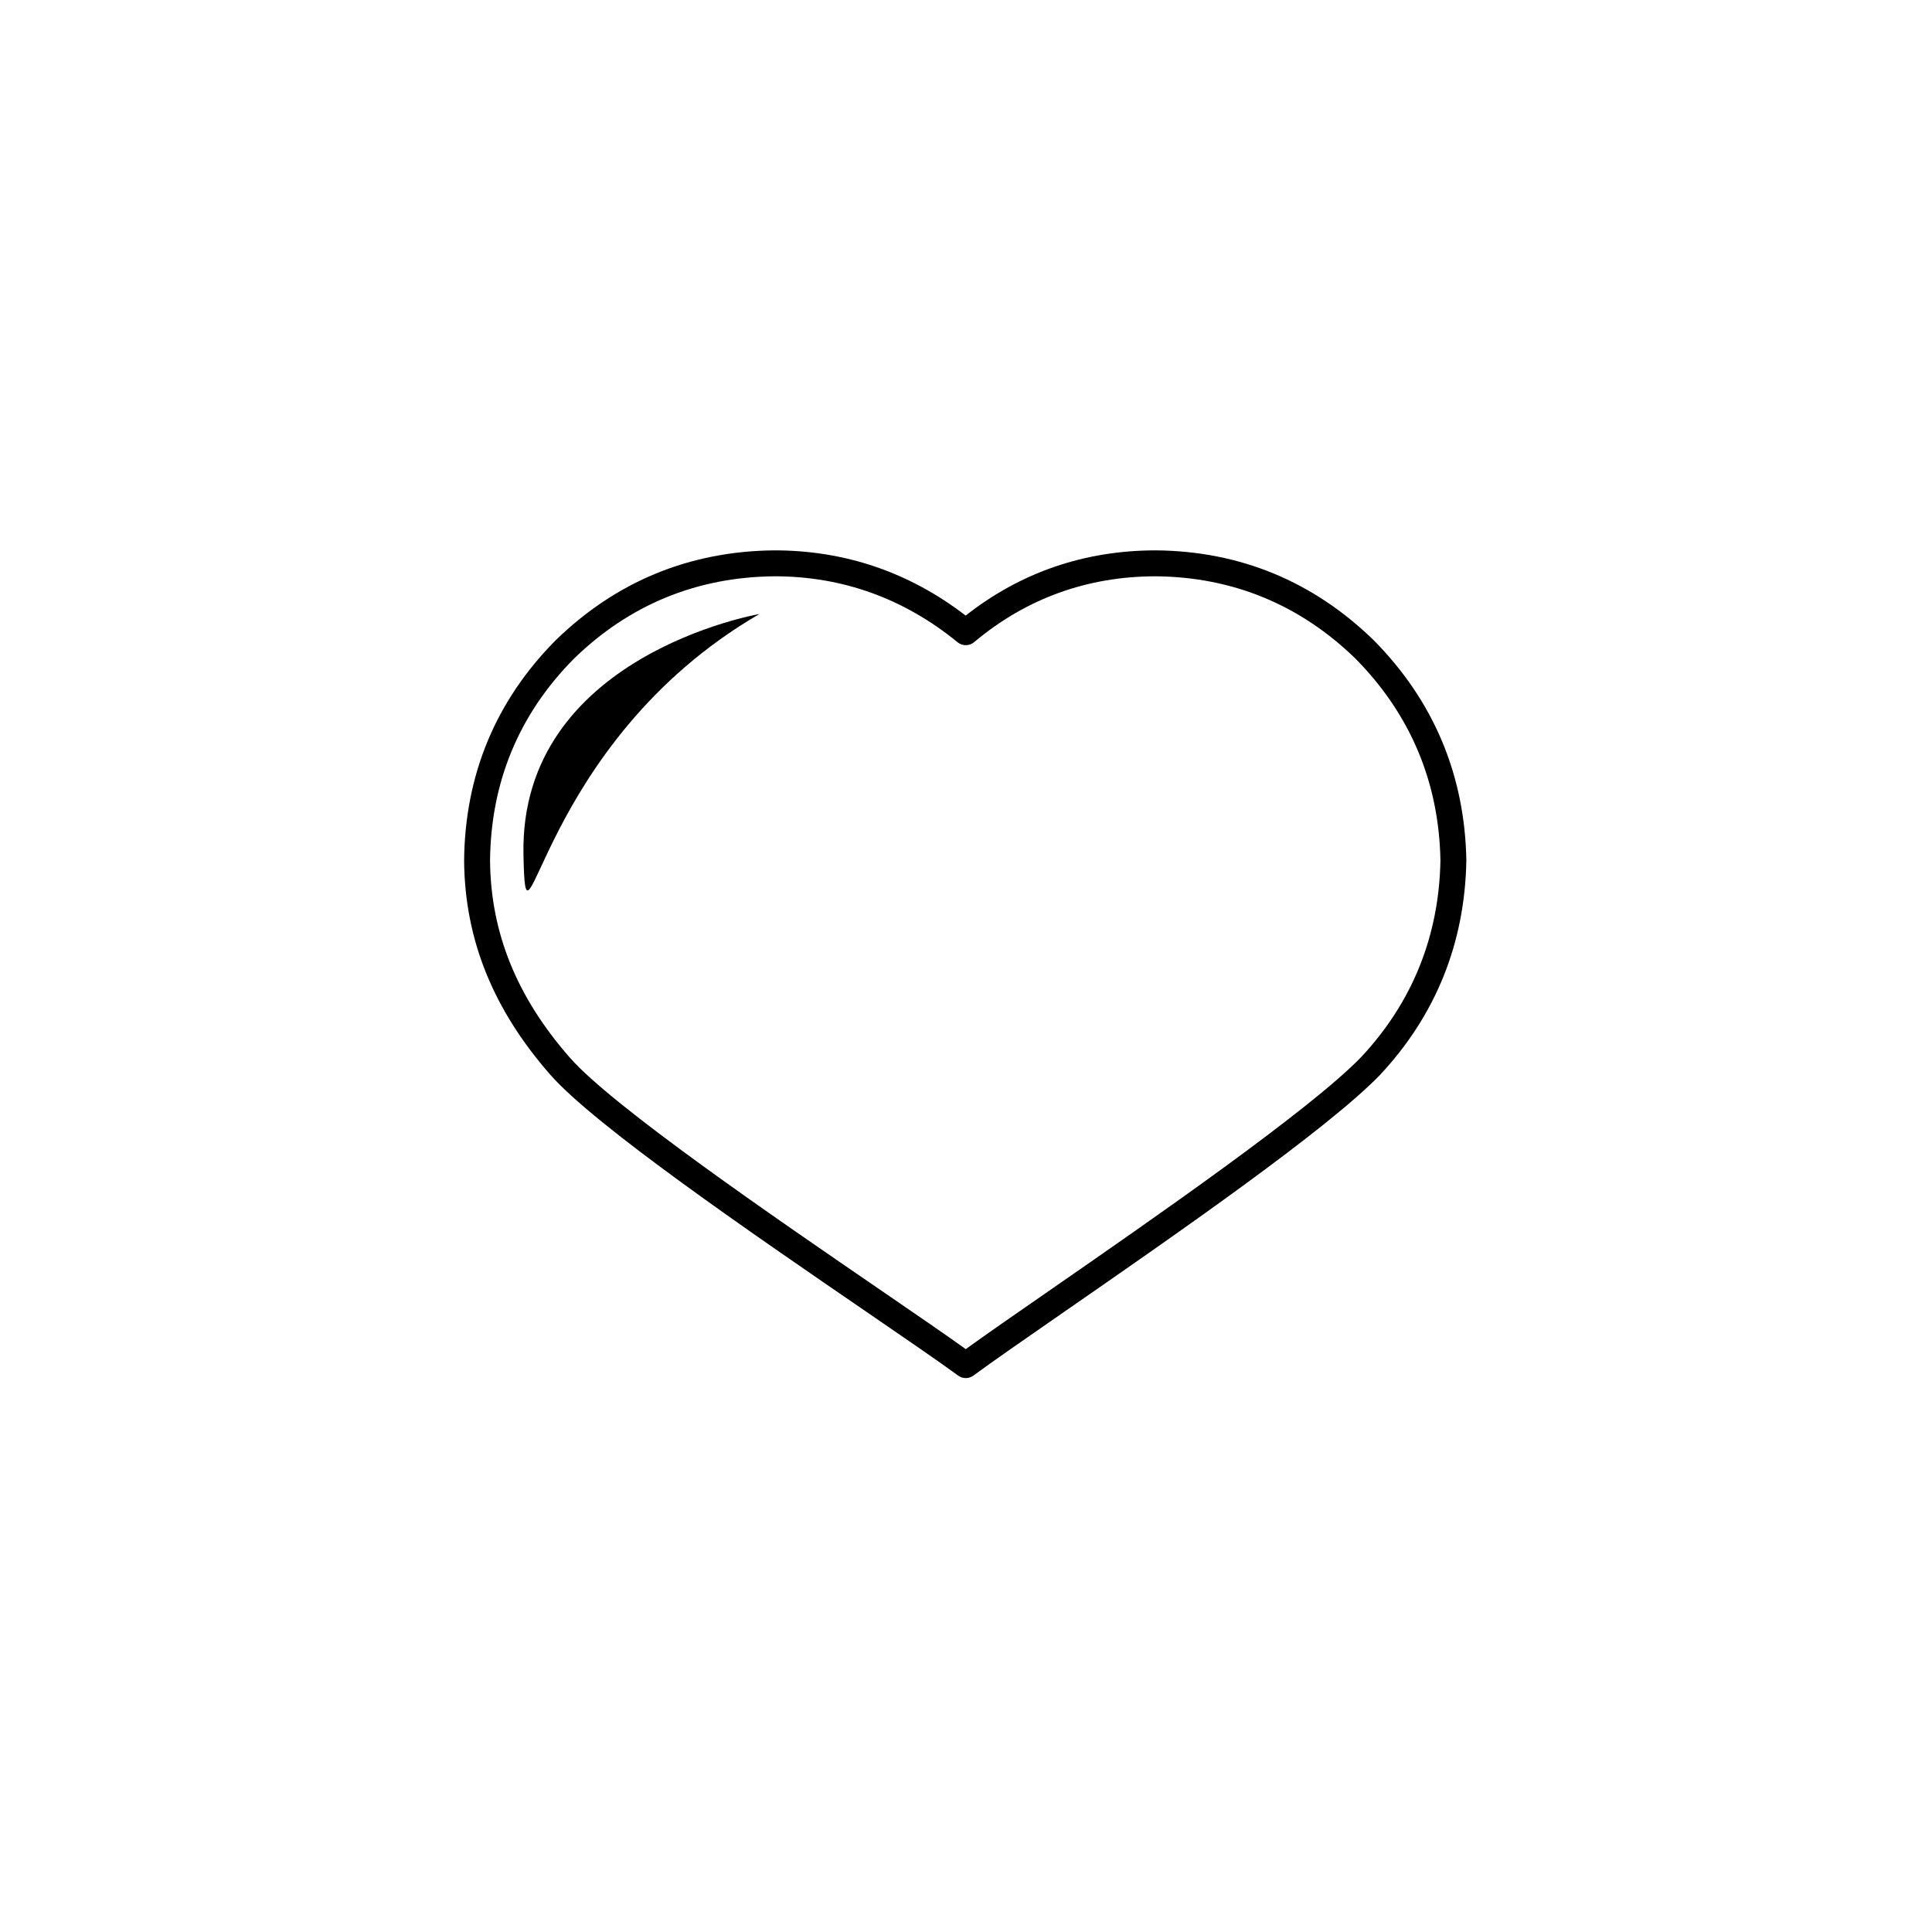 <svg xmlns="http://www.w3.org/2000/svg" width="500" height="500" viewBox="0 0 500 500"><g transform="translate(120.112,142.432)translate(129.682,107.1)rotate(0)translate(-129.682,-107.1) scale(2.882,2.882)" opacity="1"><defs class="defs"/><path transform="translate(-5,-12.836)" d="M50.048,87.164c-0.241,0 -0.485,-0.073 -0.689,-0.226c-1.686,-1.237 -4.708,-3.309 -8.205,-5.706c-10.279,-7.044 -24.356,-16.691 -28.404,-21.298c-5.15,-5.869 -7.687,-12.153 -7.75,-19.217c0.066,-7.697 2.822,-14.345 8.191,-19.777c5.439,-5.31 12.053,-8.033 19.667,-8.104c6.354,0 12.125,1.97 17.181,5.858c4.942,-3.889 10.686,-5.858 17.092,-5.858c7.555,0.07 14.137,2.794 19.566,8.087c5.379,5.449 8.166,12.093 8.303,19.763c-0.137,7.437 -2.752,13.908 -7.773,19.275c-4.789,4.937 -18.429,14.389 -28.39,21.288c-3.497,2.424 -6.417,4.445 -8.098,5.687c-0.205,0.152 -0.448,0.228 -0.691,0.228zM32.869,15.165c-6.984,0.063 -13.056,2.563 -18.036,7.427c-4.914,4.971 -7.443,11.075 -7.504,18.125c0.057,6.458 2.404,12.249 7.173,17.68c3.854,4.389 18.366,14.336 27.969,20.914c3.082,2.113 5.797,3.974 7.576,5.252c1.744,-1.263 4.382,-3.092 7.466,-5.227c9.324,-6.461 23.412,-16.224 28.027,-20.982c4.604,-4.92 7.007,-10.869 7.132,-17.668c-0.125,-7.012 -2.688,-13.117 -7.613,-18.111c-4.974,-4.844 -11.014,-7.346 -17.938,-7.409c-6.153,0 -11.65,1.99 -16.323,5.913c-0.43,0.361 -1.055,0.363 -1.485,0.009c-4.807,-3.931 -10.338,-5.923 -16.444,-5.923zM31.514,18.554c0,0 -21.547,3.707 -21.184,21.604c0.231,11.324 1.149,-9.961 21.184,-21.604z" fill="#000000" class="fill c1"/></g></svg>